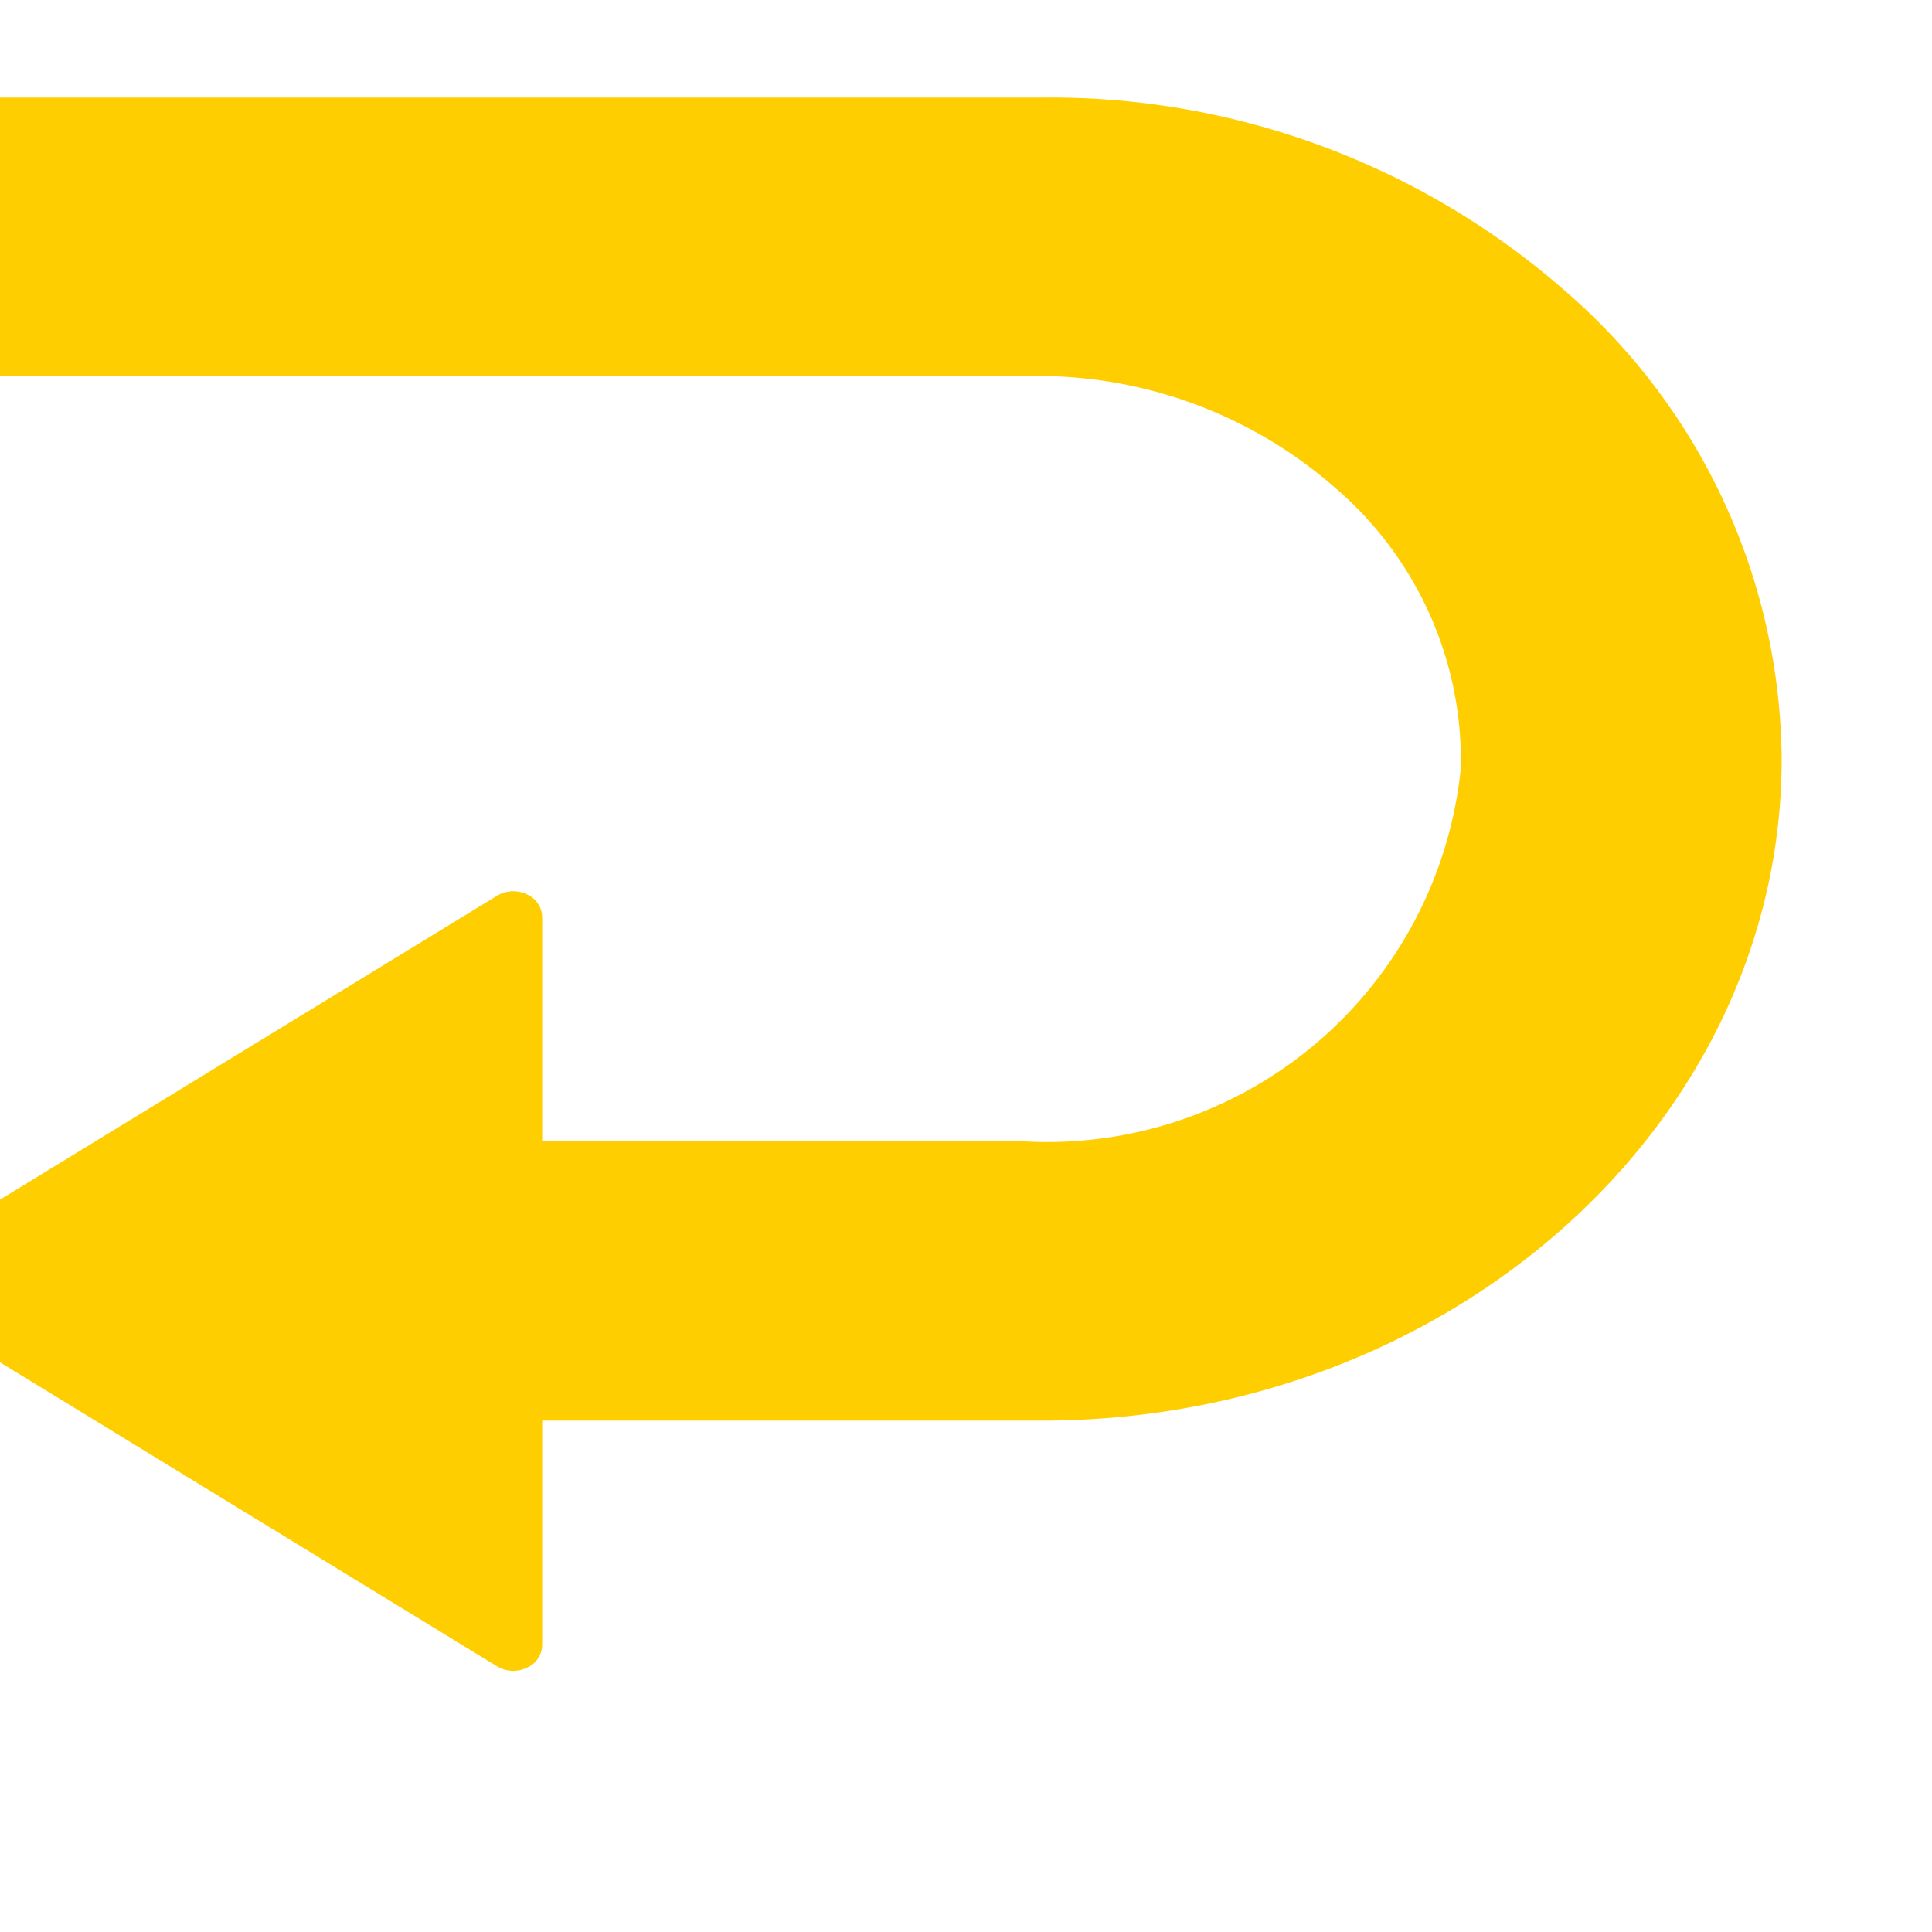 <svg xmlns="http://www.w3.org/2000/svg" xmlns:xlink="http://www.w3.org/1999/xlink" width="16" height="16" viewBox="0 0 16 16"><defs><clipPath id="a"><rect width="16" height="16" transform="translate(0.328 0.141)" fill="#FFCE00" stroke="#707070" stroke-width="1"/></clipPath></defs><g transform="translate(-0.328 -0.141)" clip-path="url(#a)"><path d="M48.9,57.116a.763.763,0,0,1,.8-.716h9.084A6.463,6.463,0,0,1,63.116,58a5.176,5.176,0,0,1,1.795,3.876c0,3.023-2.748,5.481-6.126,5.481H54.646v1.857a.209.209,0,0,1-.128.19.259.259,0,0,1-.247-.013l-4.928-3.014a.2.2,0,0,1,0-.353l4.928-3.013a.256.256,0,0,1,.135-.038.262.262,0,0,1,.112.025.21.21,0,0,1,.128.19v1.857h4a3.443,3.443,0,0,0,3.608-3.092,2.974,2.974,0,0,0-1.037-2.318,3.737,3.737,0,0,0-2.5-.929H49.7a.766.766,0,0,1-.8-.719Z" transform="translate(-49.828 -55.451)" fill="#FFCE00"/></g></svg>
